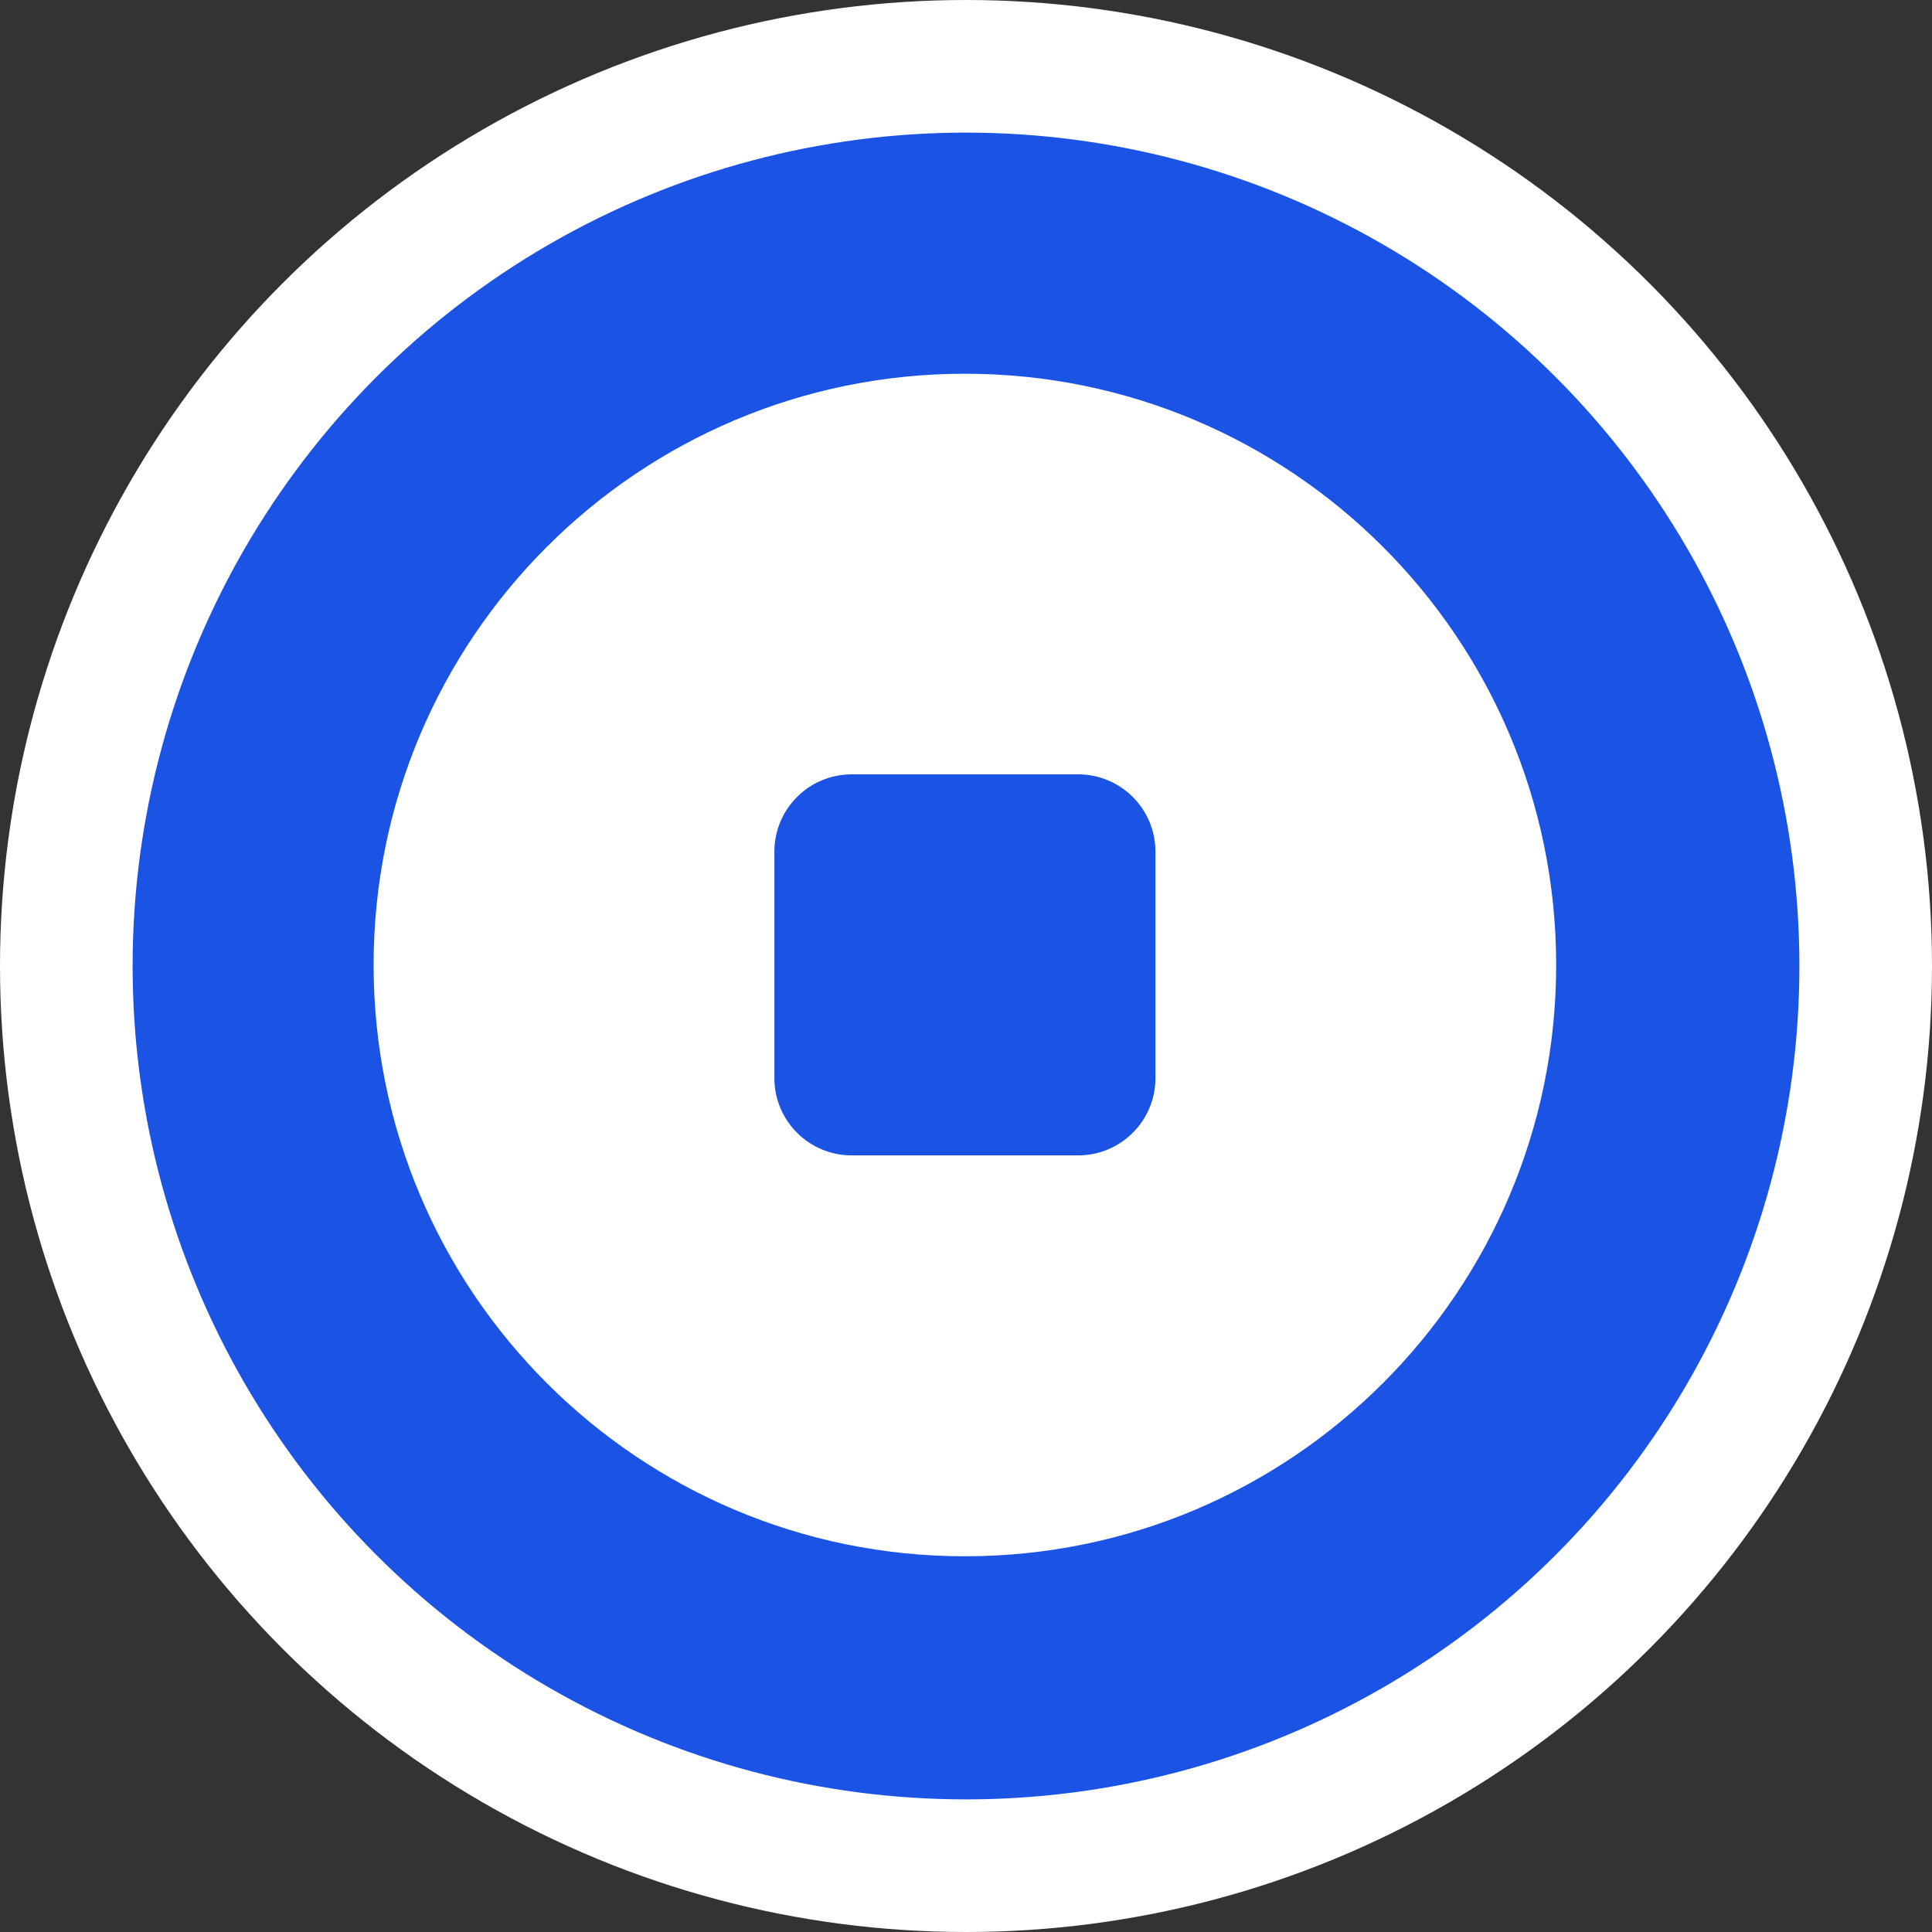 <svg width="100" height="100" viewBox="0 0 100 100" fill="none" xmlns="http://www.w3.org/2000/svg">
<rect x="0" y="0" width="100" height="100" fill="#333333" stroke="none"/>
<circle cx="50" cy="50" r="50" fill="white"/>
<circle cx="50" cy="50" r="43.636" fill="#1B53E4"/>
<circle cx="50" cy="50" r="43.636" stroke="white"/>
<path fill-rule="evenodd" clip-rule="evenodd" d="M19.338 49.948C19.338 66.851 33.04 80.553 49.943 80.553C66.845 80.553 80.547 66.851 80.547 49.948C80.547 33.046 66.845 19.344 49.943 19.344C33.04 19.344 19.338 33.046 19.338 49.948ZM44.082 40.08C41.873 40.08 40.082 41.871 40.082 44.08V55.803C40.082 58.012 41.873 59.803 44.082 59.803H55.805C58.014 59.803 59.805 58.012 59.805 55.803V44.08C59.805 41.871 58.014 40.08 55.805 40.08H44.082Z" fill="white"/>
</svg>